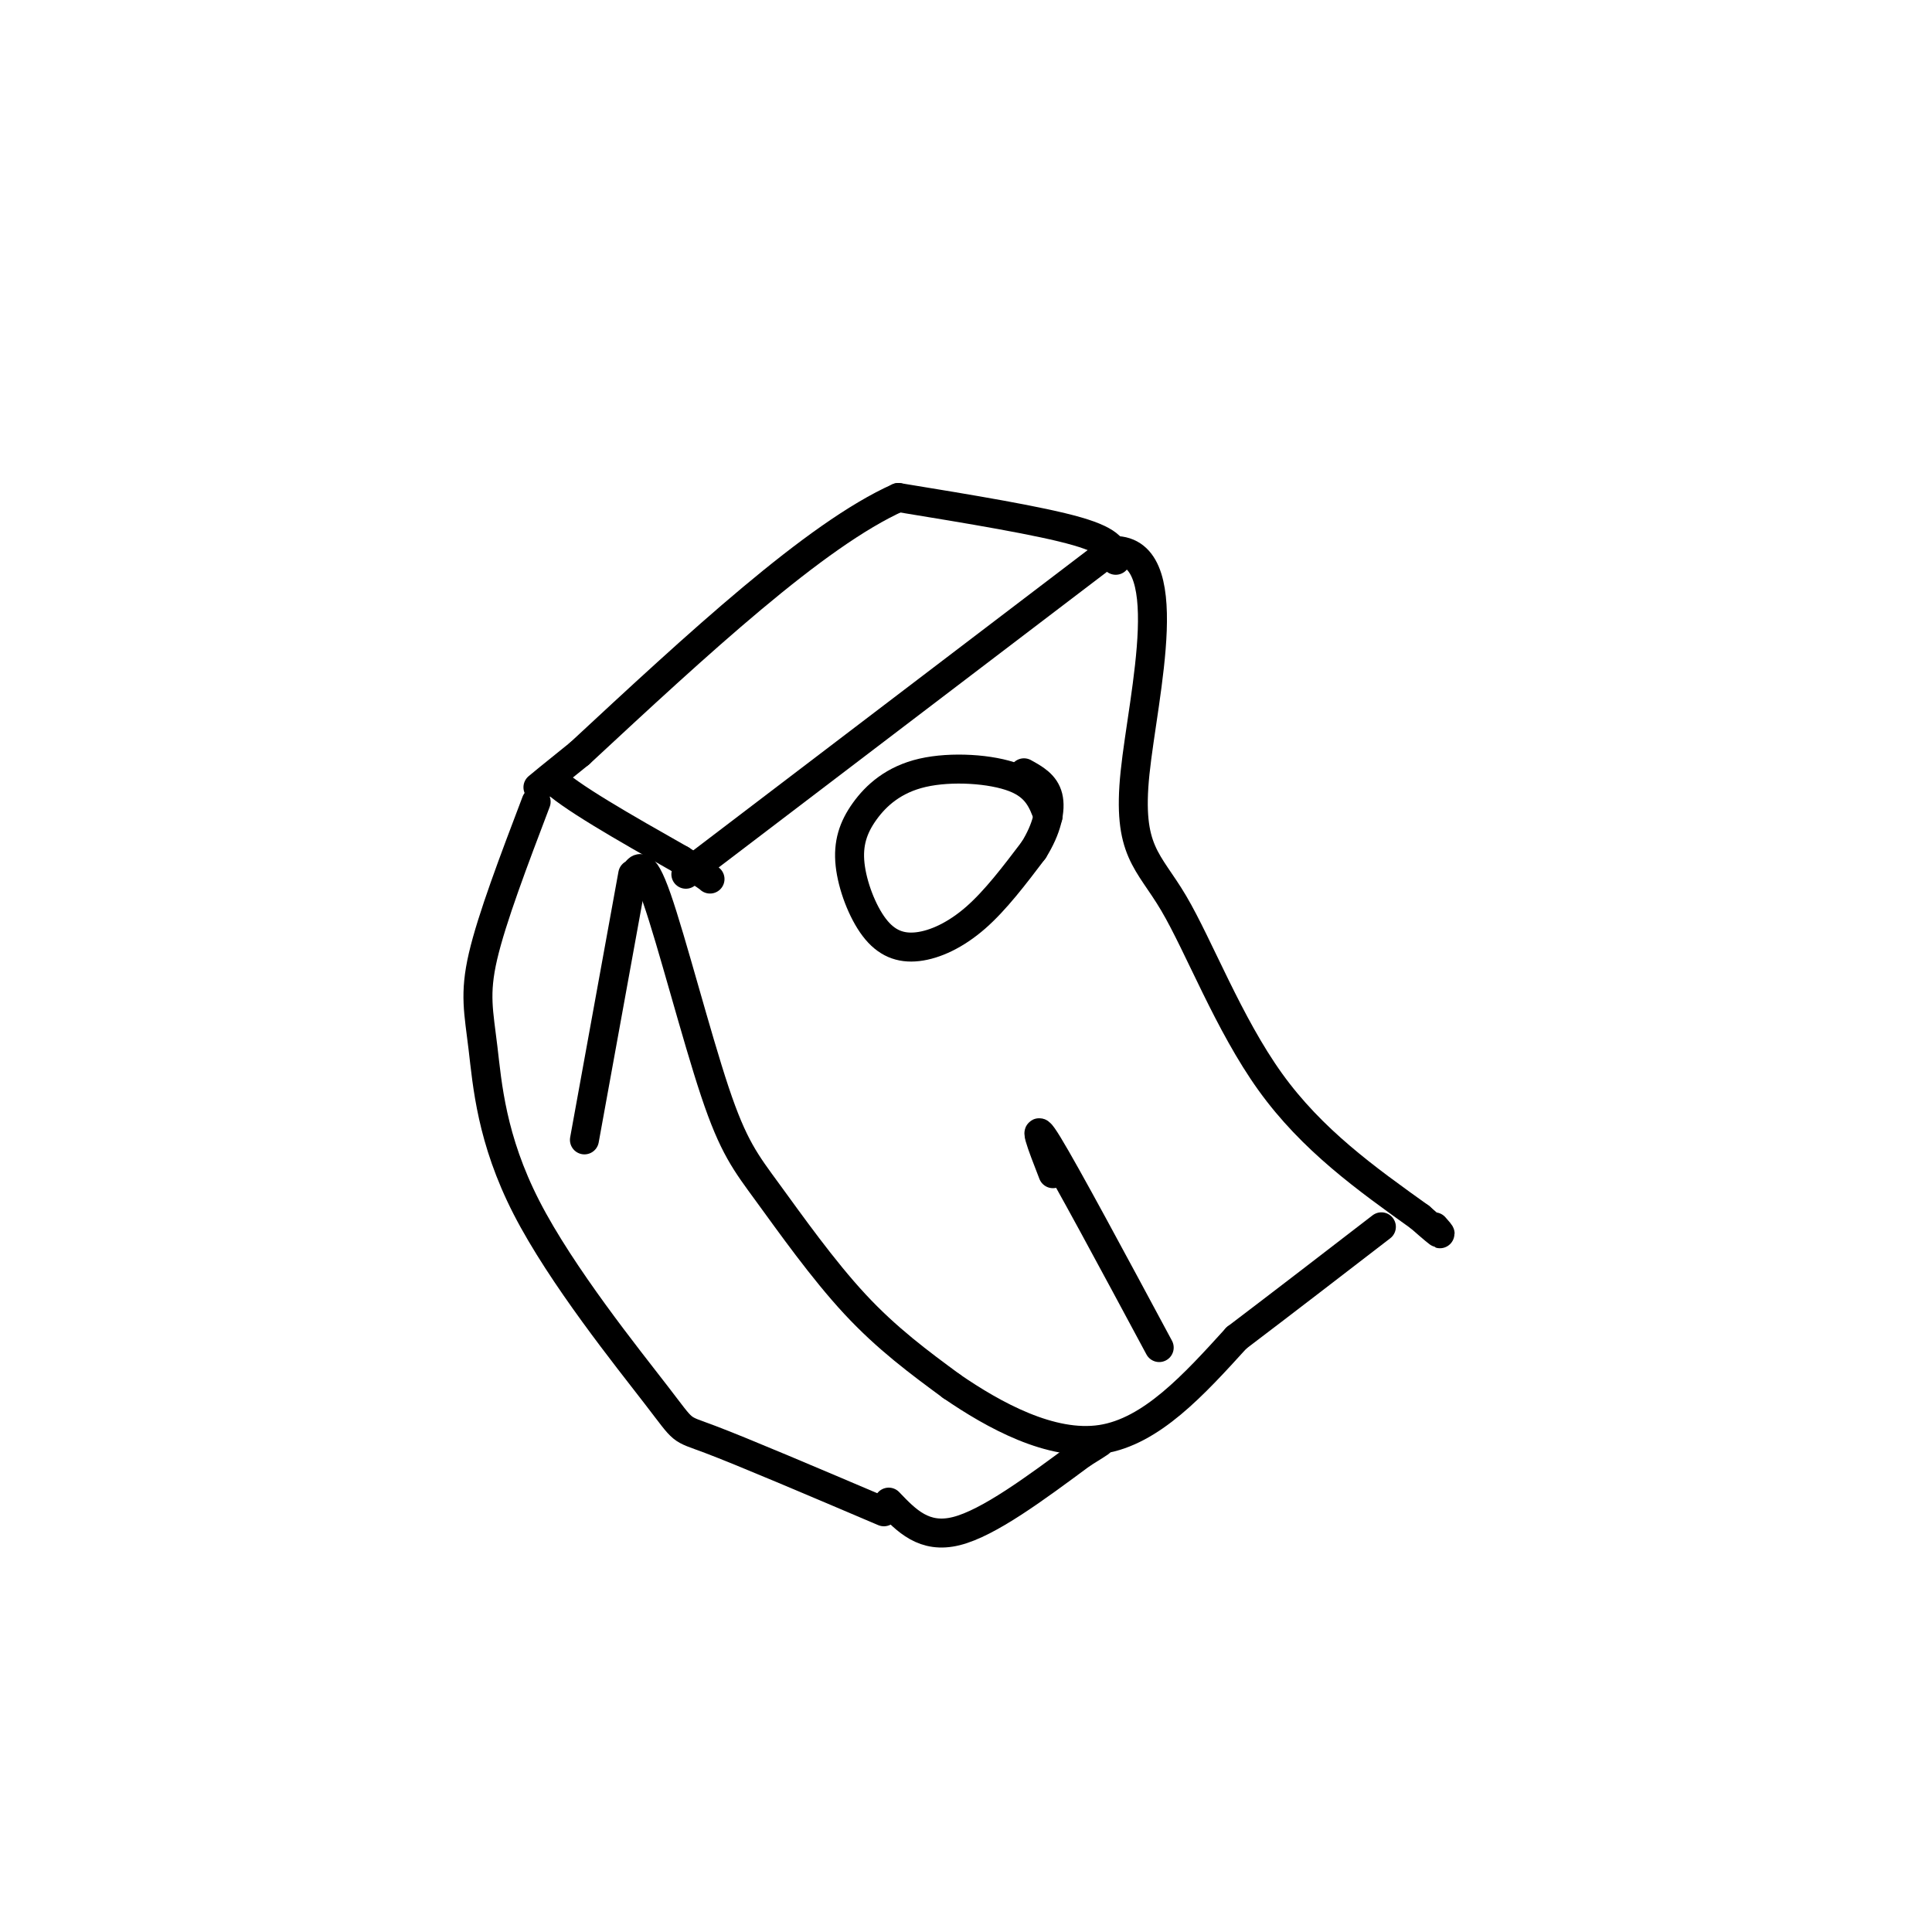 <svg viewBox='0 0 400 400' version='1.1' xmlns='http://www.w3.org/2000/svg' xmlns:xlink='http://www.w3.org/1999/xlink'><g fill='none' stroke='#000000' stroke-width='6' stroke-linecap='round' stroke-linejoin='round'><path d='M142,181c0.000,0.000 88.000,-67.000 88,-67'/><path d='M230,114c14.482,-1.083 6.686,29.710 5,46c-1.686,16.290 2.738,18.078 8,27c5.262,8.922 11.360,24.978 20,37c8.640,12.022 19.820,20.011 31,28'/><path d='M294,252c5.667,5.000 4.333,3.500 3,2'/><path d='M131,182c0.976,-2.359 1.952,-4.718 5,4c3.048,8.718 8.167,28.512 12,40c3.833,11.488 6.378,14.670 11,21c4.622,6.330 11.321,15.809 18,23c6.679,7.191 13.340,12.096 20,17'/><path d='M197,287c8.756,6.022 20.644,12.578 31,11c10.356,-1.578 19.178,-11.289 28,-21'/><path d='M256,277c9.667,-7.333 19.833,-15.167 30,-23'/><path d='M217,169c-1.139,-3.089 -2.279,-6.178 -7,-8c-4.721,-1.822 -13.024,-2.376 -19,-1c-5.976,1.376 -9.626,4.683 -12,8c-2.374,3.317 -3.473,6.646 -3,11c0.473,4.354 2.519,9.734 5,13c2.481,3.266 5.399,4.418 9,4c3.601,-0.418 7.886,-2.405 12,-6c4.114,-3.595 8.057,-8.797 12,-14'/><path d='M214,176c2.756,-4.400 3.644,-8.400 3,-11c-0.644,-2.600 -2.822,-3.800 -5,-5'/><path d='M218,243c-2.333,-6.000 -4.667,-12.000 -1,-6c3.667,6.000 13.333,24.000 23,42'/><path d='M131,181c0.000,0.000 -10.000,55.000 -10,55'/><path d='M231,116c-0.250,-1.917 -0.500,-3.833 -8,-6c-7.500,-2.167 -22.250,-4.583 -37,-7'/><path d='M186,103c-17.167,7.667 -41.583,30.333 -66,53'/><path d='M120,156c-12.000,9.667 -9.000,7.333 -6,5'/><path d='M114,161c3.500,3.667 15.250,10.333 27,17'/><path d='M141,178c5.500,3.500 5.750,3.750 6,4'/><path d='M111,166c-4.587,12.071 -9.174,24.141 -11,32c-1.826,7.859 -0.890,11.506 0,19c0.890,7.494 1.733,18.833 9,33c7.267,14.167 20.956,31.160 27,39c6.044,7.840 4.441,6.526 11,9c6.559,2.474 21.279,8.737 36,15'/><path d='M184,311c3.667,3.833 7.333,7.667 14,6c6.667,-1.667 16.333,-8.833 26,-16'/><path d='M224,301c4.833,-3.000 3.917,-2.500 3,-2'/></g>
</svg>